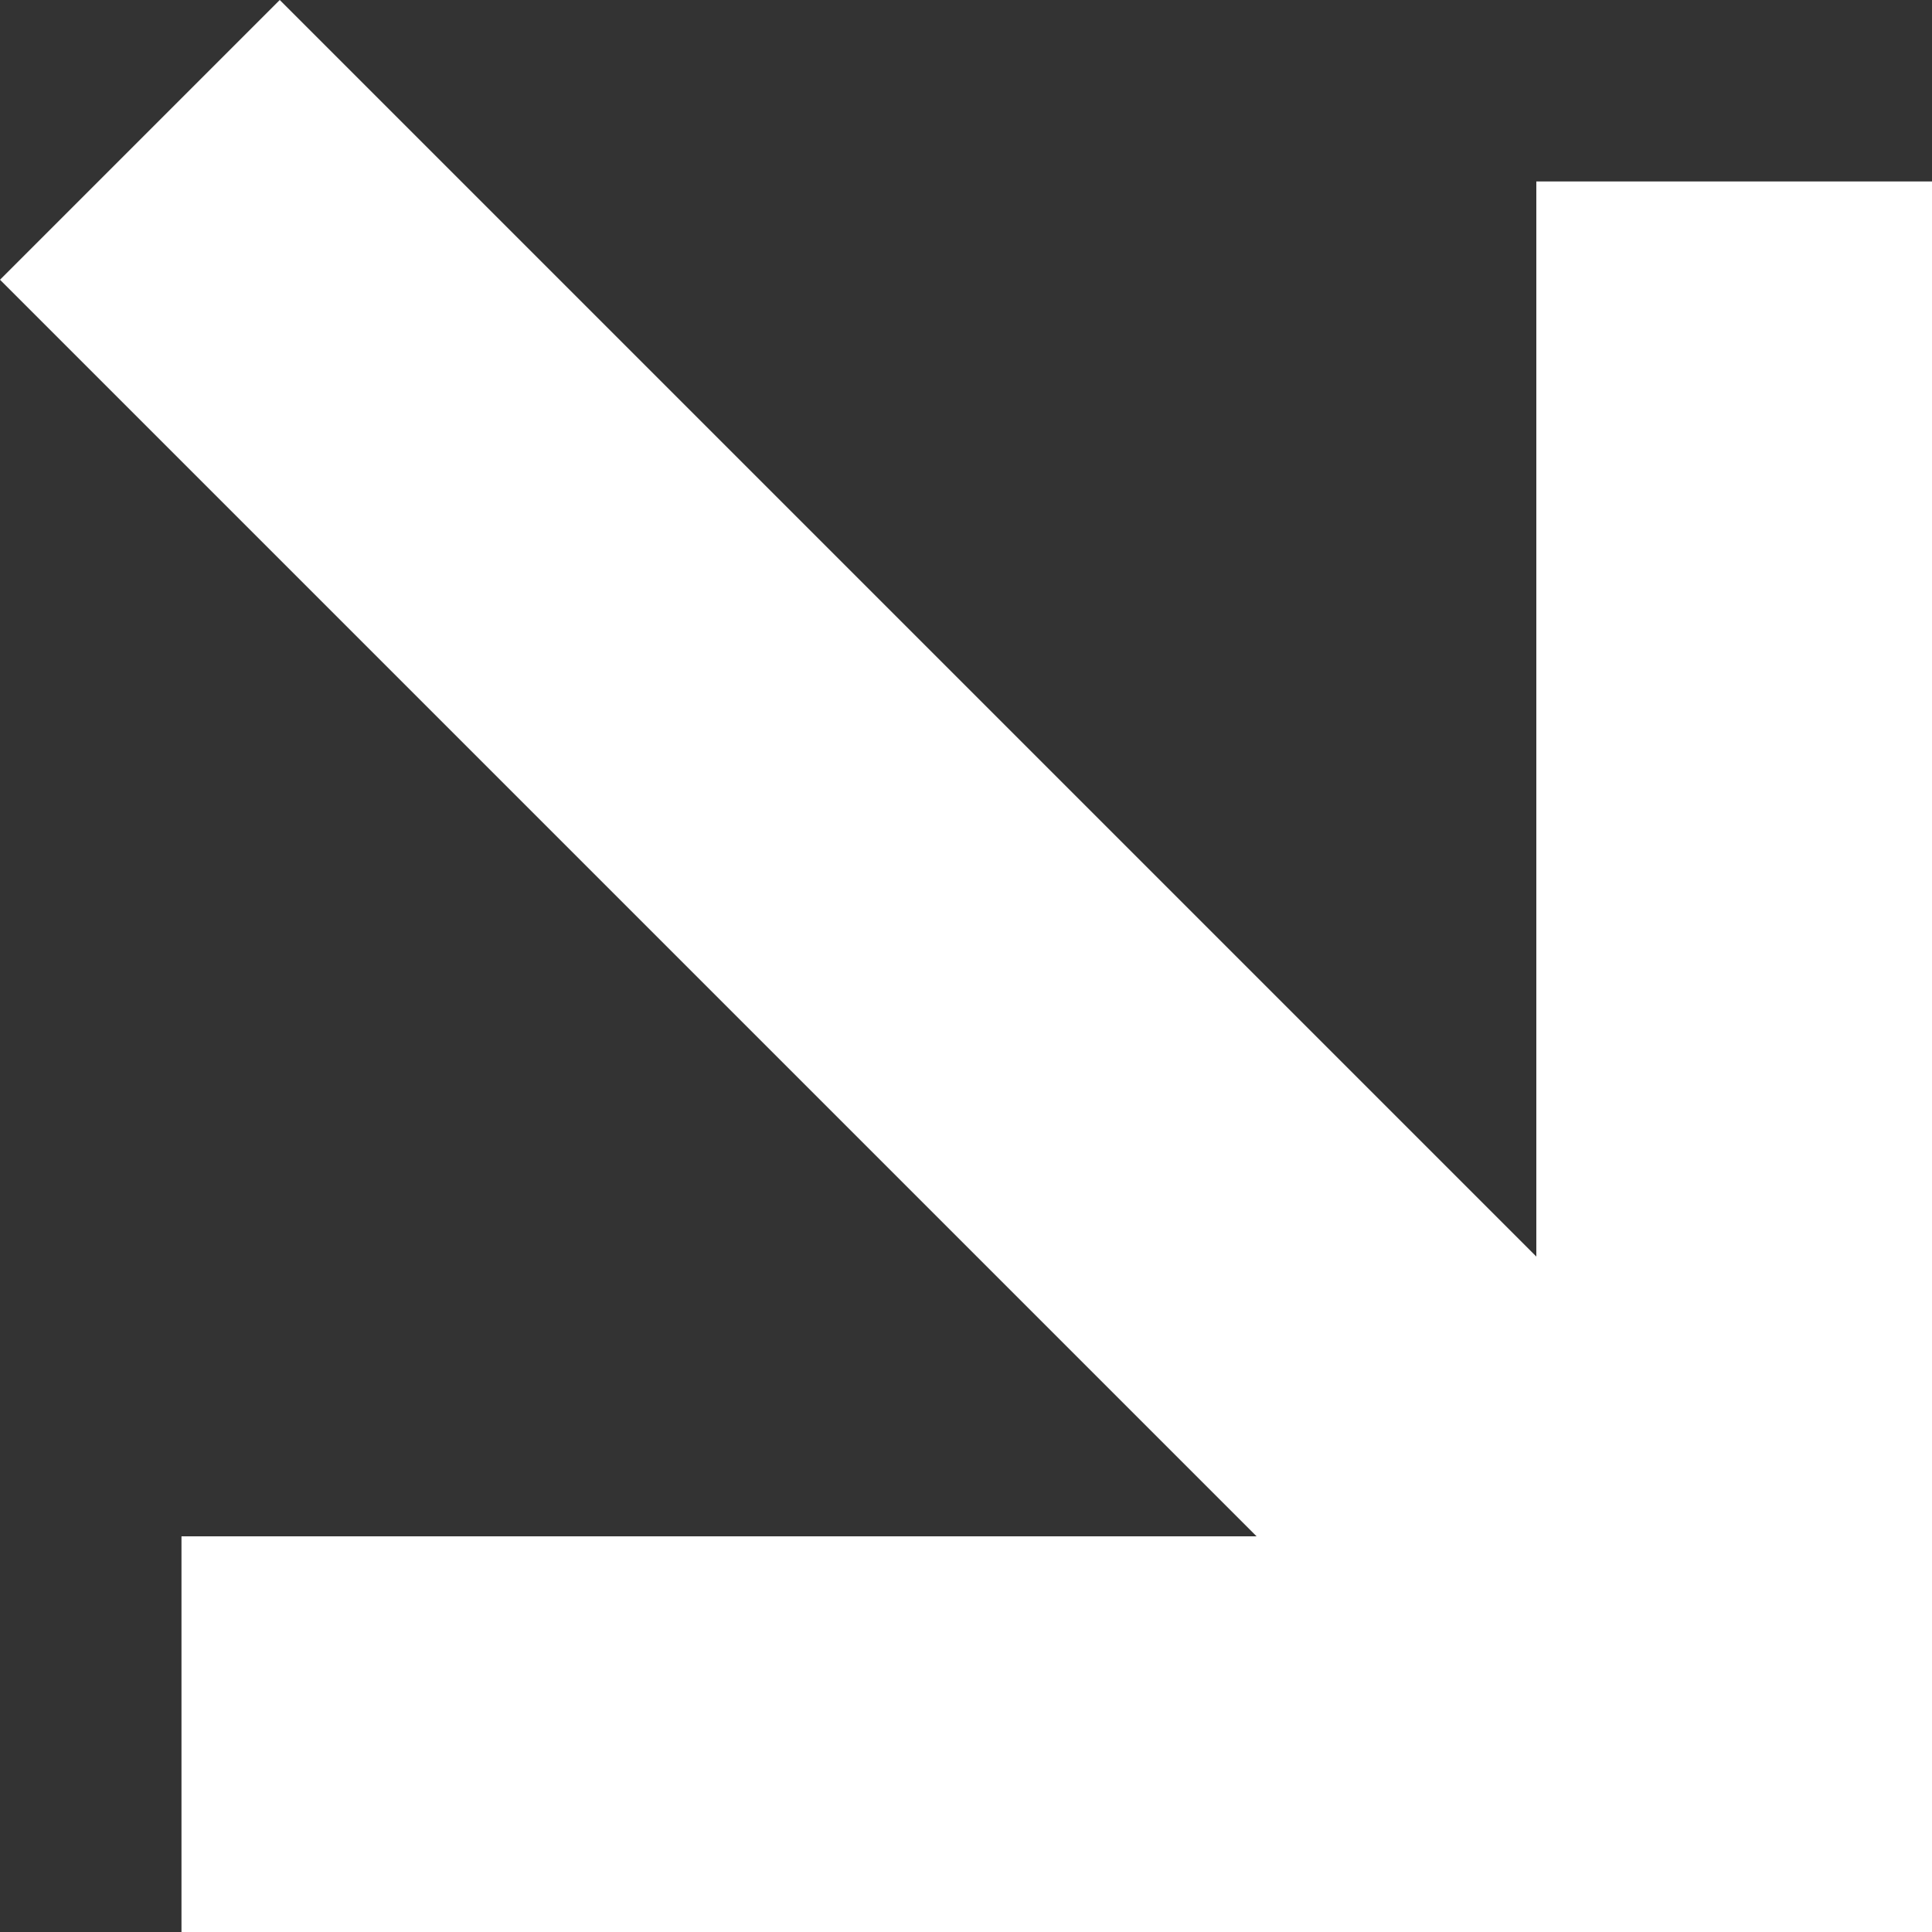 <svg width="15" height="15" viewBox="0 0 15 15" fill="none" xmlns="http://www.w3.org/2000/svg">
    <rect x="0" y="0" width="15" height="15" fill="#333333" stroke="none"/>
    <g clip-path="url(#clip0_64_2273)">
        <path d="M0 2.172L9.756 11.928H1.409V15H11.928H15V11.928V1.409H11.928V9.756L2.172 0L0 2.172Z"
            fill="white" />
    </g>
    <defs>
        <clipPath id="clip0_64_2273">
            <rect width="15" height="15" fill="white" />
        </clipPath>
    </defs>
</svg>
